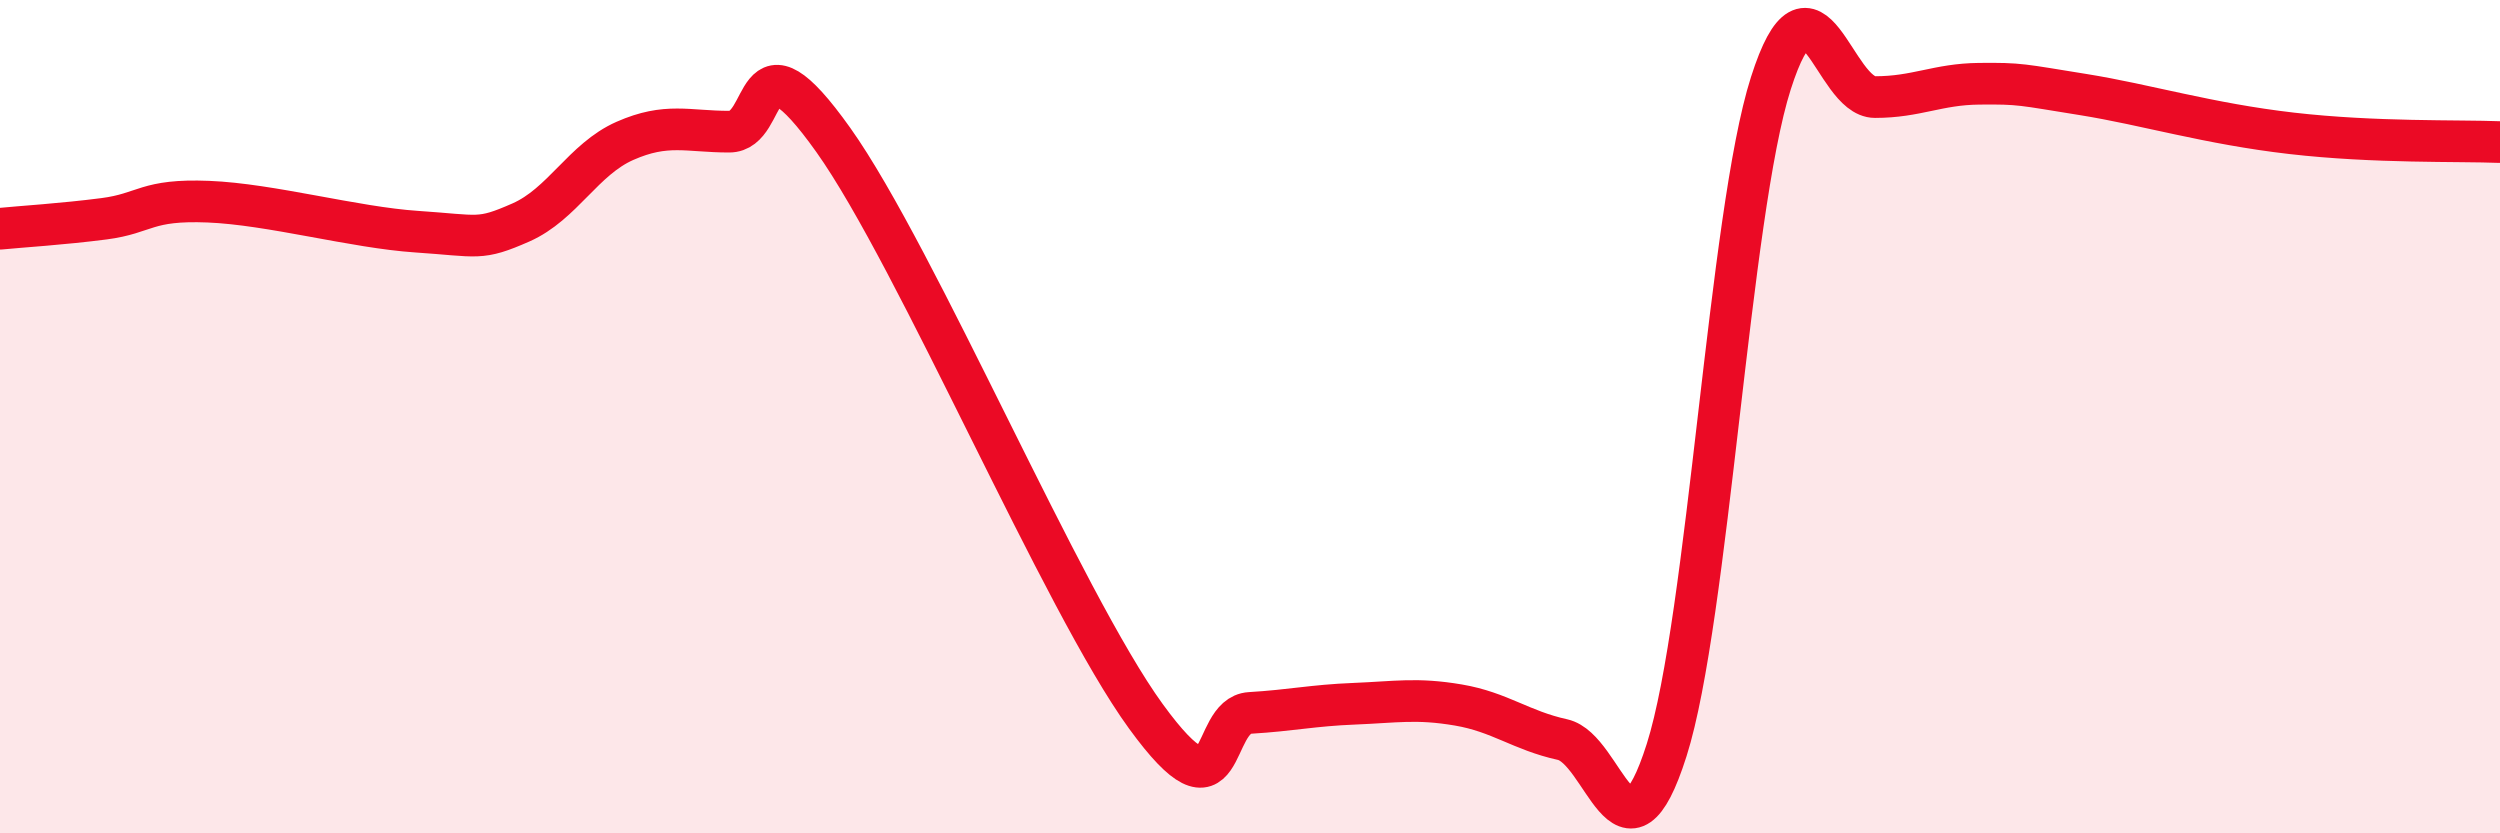 
    <svg width="60" height="20" viewBox="0 0 60 20" xmlns="http://www.w3.org/2000/svg">
      <path
        d="M 0,5.49 C 0.5,5.44 1.5,5.38 2.5,5.25 C 3.5,5.12 3.5,4.78 5,4.84 C 6.5,4.9 8.5,5.46 10,5.56 C 11.5,5.66 11.5,5.78 12.5,5.34 C 13.5,4.9 14,3.82 15,3.38 C 16,2.94 16.5,3.16 17.5,3.16 C 18.5,3.16 18,0.55 20,3.36 C 22,6.17 25.5,14.44 27.5,17.19 C 29.5,19.94 29,17.17 30,17.11 C 31,17.05 31.5,16.93 32.5,16.89 C 33.5,16.85 34,16.75 35,16.92 C 36,17.09 36.5,17.53 37.5,17.75 C 38.5,17.97 39,21.15 40,18 C 41,14.85 41.5,5.13 42.5,2 C 43.5,-1.13 44,2.33 45,2.33 C 46,2.33 46.5,2.02 47.5,2.01 C 48.5,2 48.5,2.03 50,2.27 C 51.5,2.51 53,2.97 55,3.2 C 57,3.43 59,3.37 60,3.41L60 20L0 20Z"
        fill="#EB0A25"
        opacity="0.1"
        stroke-linecap="round"
        stroke-linejoin="round"
      />
      <path
        d="M 0,5.49 C 0.5,5.44 1.5,5.38 2.5,5.25 C 3.5,5.12 3.5,4.78 5,4.84 C 6.5,4.9 8.5,5.46 10,5.56 C 11.5,5.66 11.5,5.78 12.5,5.34 C 13.5,4.9 14,3.82 15,3.38 C 16,2.94 16.5,3.16 17.5,3.16 C 18.5,3.16 18,0.55 20,3.36 C 22,6.17 25.5,14.44 27.5,17.19 C 29.5,19.94 29,17.17 30,17.11 C 31,17.05 31.5,16.93 32.5,16.89 C 33.5,16.85 34,16.75 35,16.92 C 36,17.09 36.5,17.53 37.5,17.75 C 38.5,17.97 39,21.15 40,18 C 41,14.85 41.5,5.13 42.5,2 C 43.5,-1.13 44,2.33 45,2.33 C 46,2.33 46.5,2.02 47.5,2.01 C 48.5,2 48.5,2.03 50,2.27 C 51.5,2.51 53,2.97 55,3.2 C 57,3.43 59,3.37 60,3.41"
        stroke="#EB0A25"
        stroke-width="1"
        fill="none"
        stroke-linecap="round"
        stroke-linejoin="round"
      />
    </svg>
  